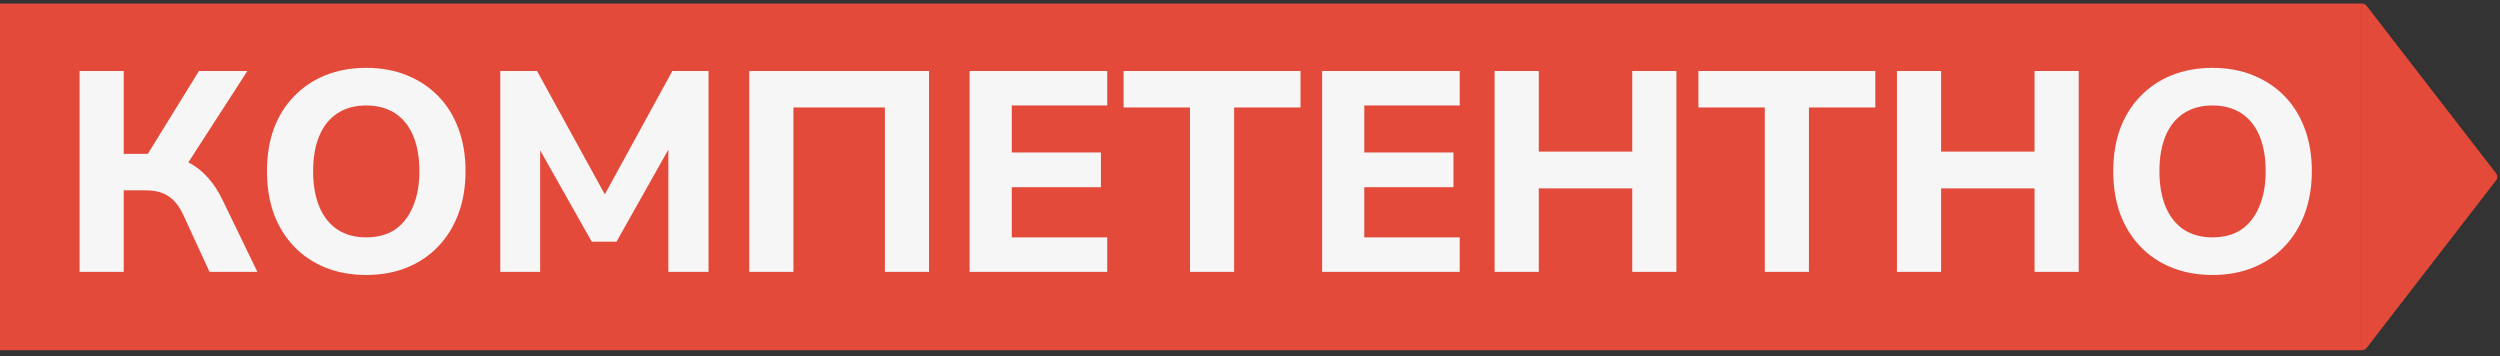<?xml version="1.0" encoding="UTF-8"?> <svg xmlns="http://www.w3.org/2000/svg" width="351" height="50" viewBox="0 0 351 50" fill="none"><rect x="0" y="0" width="351" height="50" fill="#333333" stroke="none"/><rect width="331.5" height="48.667" transform="translate(0 0.5)" fill="#E34A3A"></rect><path d="M11.173 38.167V9.967H17.373V21.607H21.373L20.333 22.287L27.933 9.967H34.733L25.973 23.527L23.493 21.807C24.693 22.02 25.76 22.394 26.693 22.927C27.627 23.434 28.467 24.114 29.213 24.967C29.96 25.794 30.627 26.807 31.213 28.007L36.133 38.167H29.413L25.733 30.167C25.147 28.914 24.44 28.034 23.613 27.527C22.813 26.994 21.787 26.727 20.533 26.727H17.373V38.167H11.173ZM51.402 38.607C49.322 38.607 47.415 38.26 45.682 37.567C43.975 36.874 42.508 35.887 41.282 34.607C40.055 33.327 39.108 31.794 38.442 30.007C37.802 28.22 37.482 26.234 37.482 24.047C37.482 21.834 37.802 19.847 38.442 18.087C39.108 16.3 40.055 14.78 41.282 13.527C42.508 12.247 43.975 11.26 45.682 10.567C47.415 9.874 49.322 9.527 51.402 9.527C53.508 9.527 55.415 9.874 57.122 10.567C58.828 11.26 60.295 12.234 61.522 13.487C62.748 14.74 63.695 16.26 64.362 18.047C65.028 19.834 65.362 21.82 65.362 24.007C65.362 26.22 65.028 28.22 64.362 30.007C63.695 31.794 62.748 33.327 61.522 34.607C60.295 35.887 58.828 36.874 57.122 37.567C55.415 38.26 53.508 38.607 51.402 38.607ZM51.402 33.327C53.002 33.327 54.348 32.967 55.442 32.247C56.535 31.5 57.375 30.434 57.962 29.047C58.575 27.634 58.882 25.967 58.882 24.047C58.882 22.1 58.588 20.434 58.002 19.047C57.415 17.66 56.562 16.607 55.442 15.887C54.322 15.167 52.975 14.807 51.402 14.807C49.855 14.807 48.522 15.167 47.402 15.887C46.282 16.607 45.428 17.66 44.842 19.047C44.255 20.434 43.962 22.1 43.962 24.047C43.962 25.967 44.255 27.634 44.842 29.047C45.428 30.434 46.282 31.5 47.402 32.247C48.522 32.967 49.855 33.327 51.402 33.327ZM70.238 38.167V9.967H75.398L85.598 28.527H84.238L94.398 9.967H99.478V38.167H93.838V19.447H94.718L86.558 33.927H83.078L74.878 19.407H75.838V38.167H70.238ZM105.197 38.167V9.967H130.437V38.167H124.237V15.087H111.397V38.167H105.197ZM136.134 38.167V9.967H155.454V14.807H142.054V21.407H154.574V26.287H142.054V33.327H155.454V38.167H136.134ZM167.073 38.167V15.087H157.753V9.967H182.593V15.087H173.273V38.167H167.073ZM185.626 38.167V9.967H204.946V14.807H191.546V21.407H204.066V26.287H191.546V33.327H204.946V38.167H185.626ZM209.845 38.167V9.967H216.045V21.287H229.165V9.967H235.365V38.167H229.165V26.447H216.045V38.167H209.845ZM247.776 38.167V15.087H238.456V9.967H263.296V15.087H253.976V38.167H247.776ZM266.33 38.167V9.967H272.53V21.287H285.65V9.967H291.85V38.167H285.65V26.447H272.53V38.167H266.33ZM310.621 38.607C308.541 38.607 306.634 38.26 304.901 37.567C303.194 36.874 301.727 35.887 300.501 34.607C299.274 33.327 298.327 31.794 297.661 30.007C297.021 28.22 296.701 26.234 296.701 24.047C296.701 21.834 297.021 19.847 297.661 18.087C298.327 16.3 299.274 14.78 300.501 13.527C301.727 12.247 303.194 11.26 304.901 10.567C306.634 9.874 308.541 9.527 310.621 9.527C312.727 9.527 314.634 9.874 316.341 10.567C318.047 11.26 319.514 12.234 320.741 13.487C321.967 14.74 322.914 16.26 323.581 18.047C324.247 19.834 324.581 21.82 324.581 24.007C324.581 26.22 324.247 28.22 323.581 30.007C322.914 31.794 321.967 33.327 320.741 34.607C319.514 35.887 318.047 36.874 316.341 37.567C314.634 38.26 312.727 38.607 310.621 38.607ZM310.621 33.327C312.221 33.327 313.567 32.967 314.661 32.247C315.754 31.5 316.594 30.434 317.181 29.047C317.794 27.634 318.101 25.967 318.101 24.047C318.101 22.1 317.807 20.434 317.221 19.047C316.634 17.66 315.781 16.607 314.661 15.887C313.541 15.167 312.194 14.807 310.621 14.807C309.074 14.807 307.741 15.167 306.621 15.887C305.501 16.607 304.647 17.66 304.061 19.047C303.474 20.434 303.181 22.1 303.181 24.047C303.181 25.967 303.474 27.634 304.061 29.047C304.647 30.434 305.501 31.5 306.621 32.247C307.741 32.967 309.074 33.327 310.621 33.327Z" fill="#F6F6F6"></path><path d="M331.5 0.5H331.625C331.878 0.5 332.119 0.618 332.272 0.818L350.445 24.334C350.673 24.629 350.673 25.04 350.445 25.333L332.272 48.849C332.116 49.049 331.878 49.167 331.625 49.167H331.5V0.5Z" fill="#E34A3A"></path></svg> 